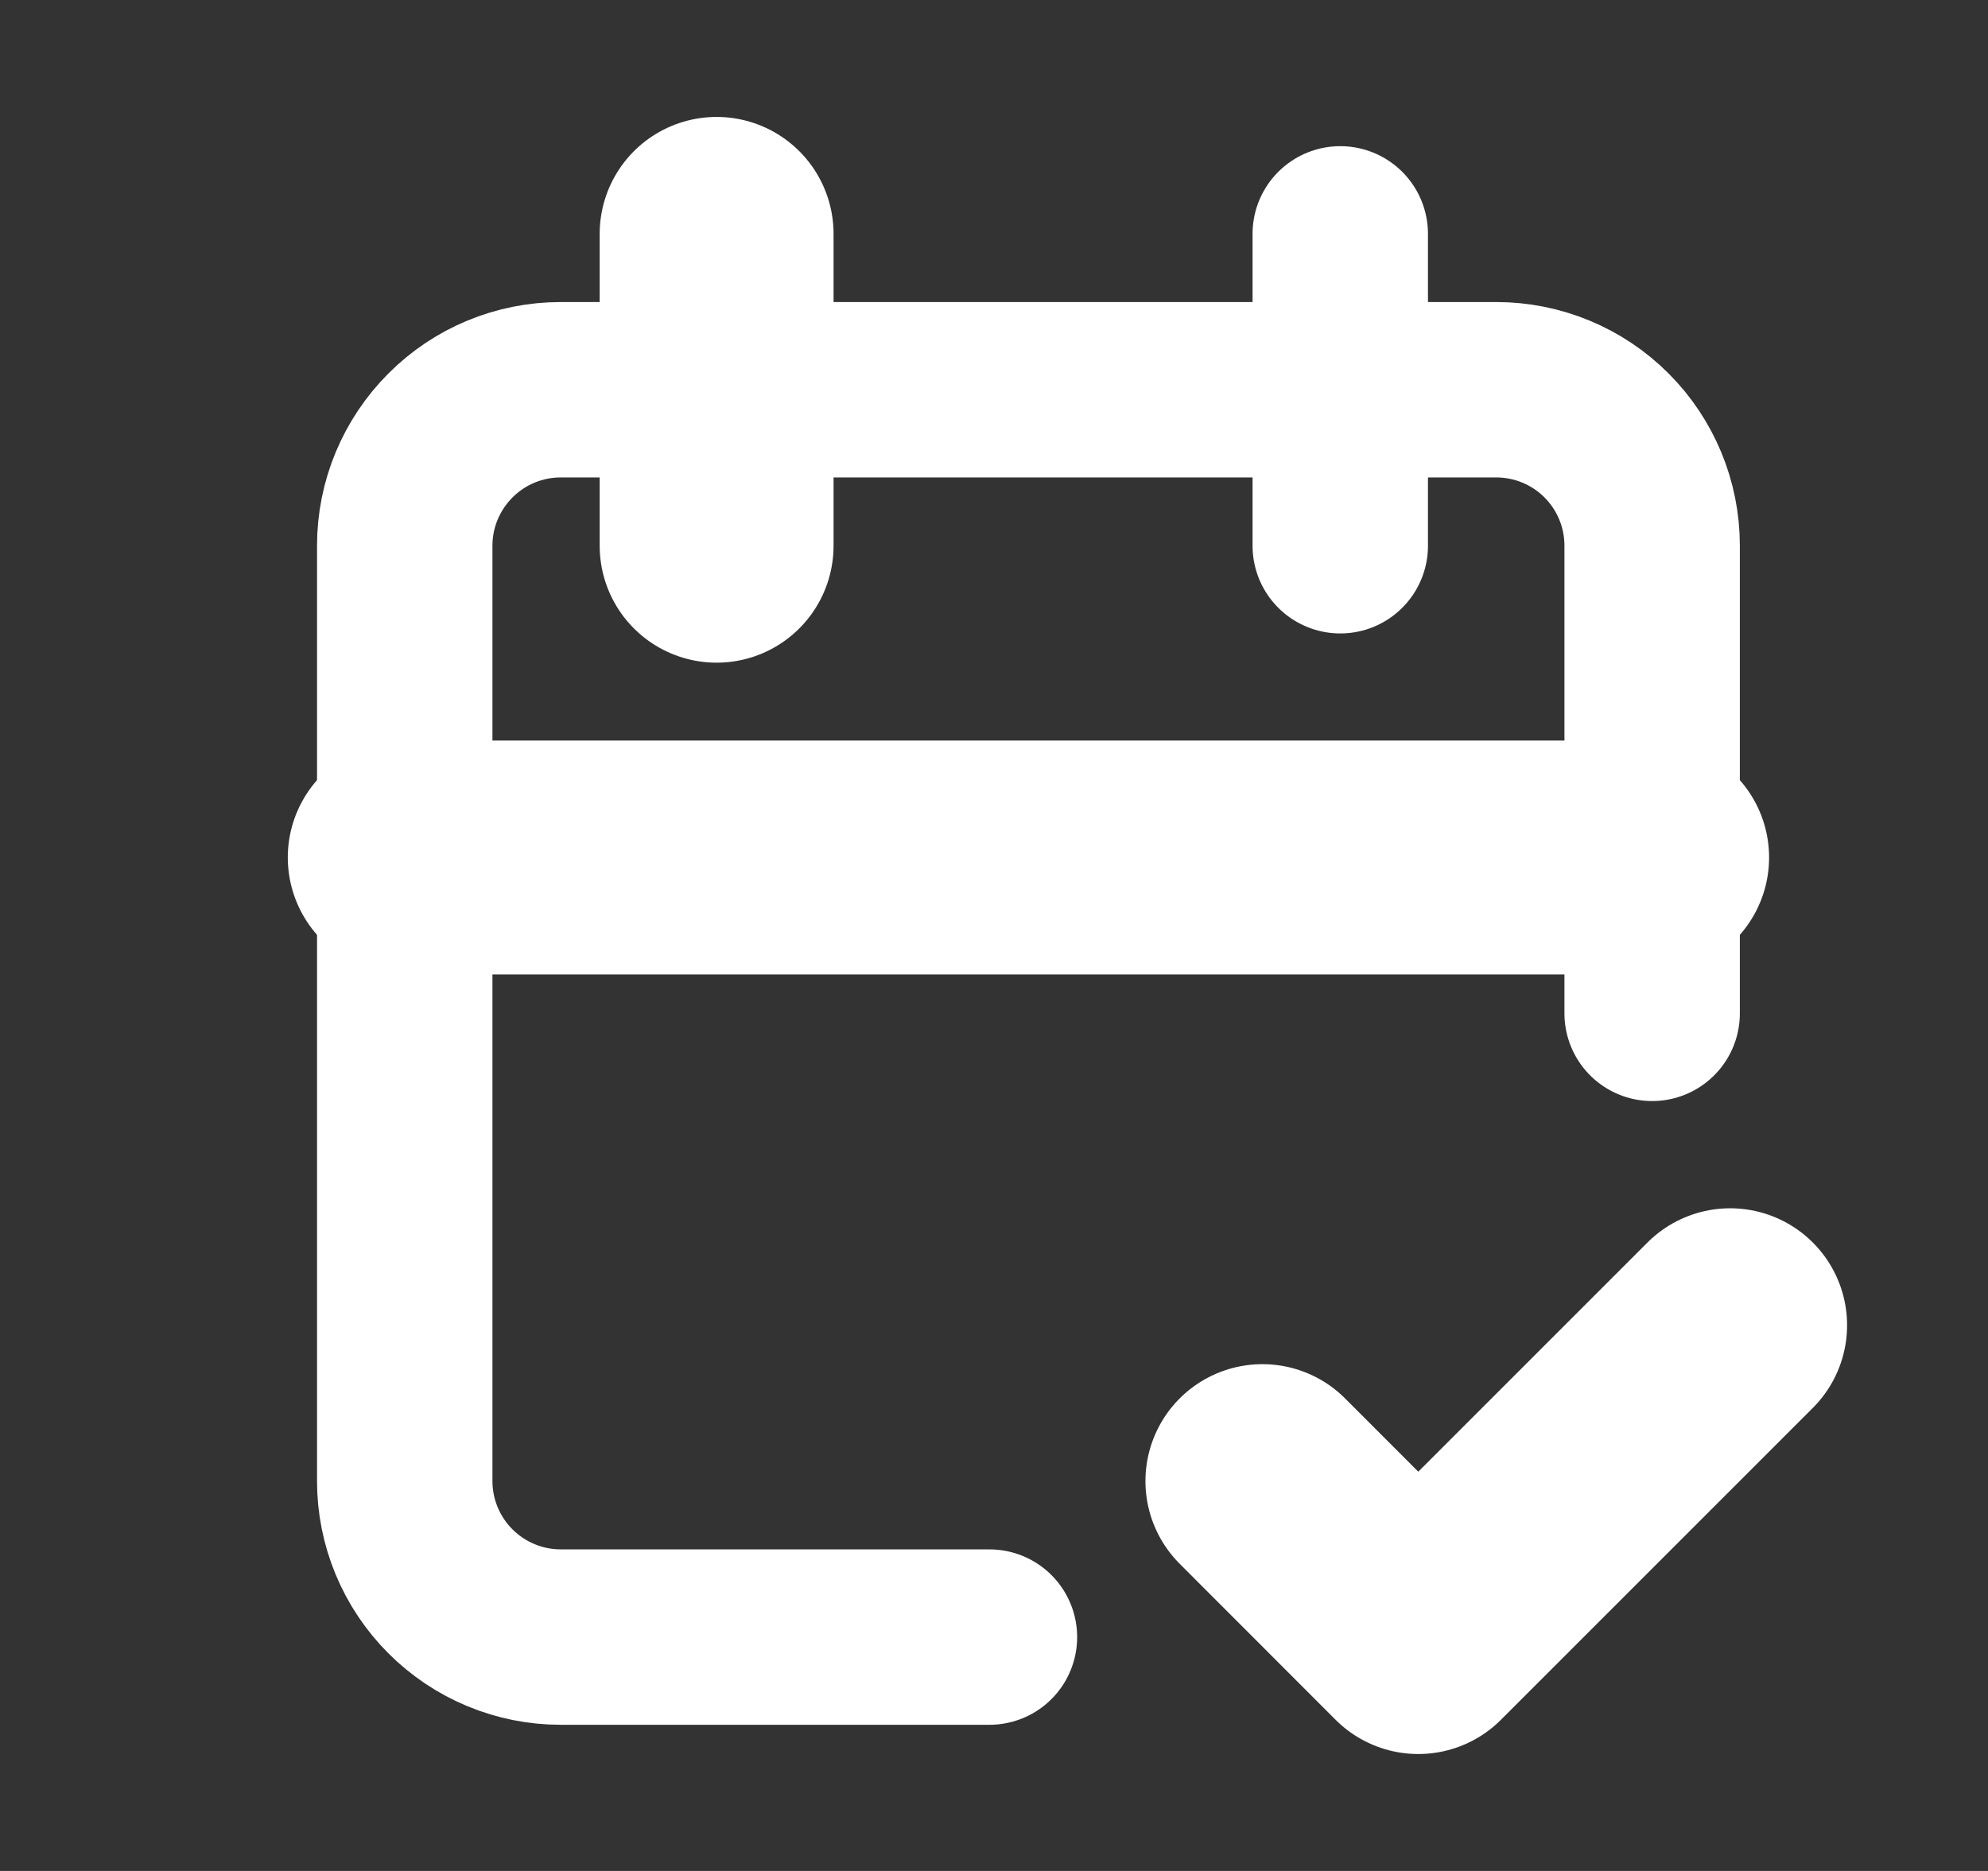<svg xmlns="http://www.w3.org/2000/svg" fill="none" viewBox="0 0 17 16" height="16" width="17">
<rect x="0" y="0" width="17" height="16" fill="#333333" stroke="none"/>
<g clip-path="url(#clip0_97_31411)">
<g clip-path="url(#clip1_97_31411)">
<path stroke-linejoin="round" stroke-linecap="round" stroke-width="1.5" stroke="white" d="M8.461 14H4.795C4.441 14 4.102 13.859 3.852 13.609C3.602 13.359 3.461 13.02 3.461 12.666V4.666C3.461 4.313 3.602 3.974 3.852 3.724C4.102 3.473 4.441 3.333 4.795 3.333H12.795C13.148 3.333 13.488 3.473 13.738 3.724C13.988 3.974 14.128 4.313 14.128 4.666V8.666"></path>
<path stroke-linejoin="round" stroke-linecap="round" stroke-width="1.5" stroke="white" d="M11.461 2V4.667"></path>
<path stroke-linejoin="round" stroke-linecap="round" stroke-width="2" stroke="white" d="M6.128 2V4.667"></path>
<path stroke-linejoin="round" stroke-linecap="round" stroke-width="2" stroke="white" d="M3.461 7.333H14.128"></path>
<path stroke-linejoin="round" stroke-linecap="round" stroke-width="2" stroke="white" d="M10.795 12.666L12.128 14L14.795 11.333"></path>
</g>
</g>
<defs>
<clipPath id="clip0_97_31411">
<rect transform="translate(0.795)" fill="white" height="16" width="16"></rect>
</clipPath>
<clipPath id="clip1_97_31411">
<rect transform="translate(0.795)" fill="white" height="16" width="16"></rect>
</clipPath>
</defs>
</svg>
